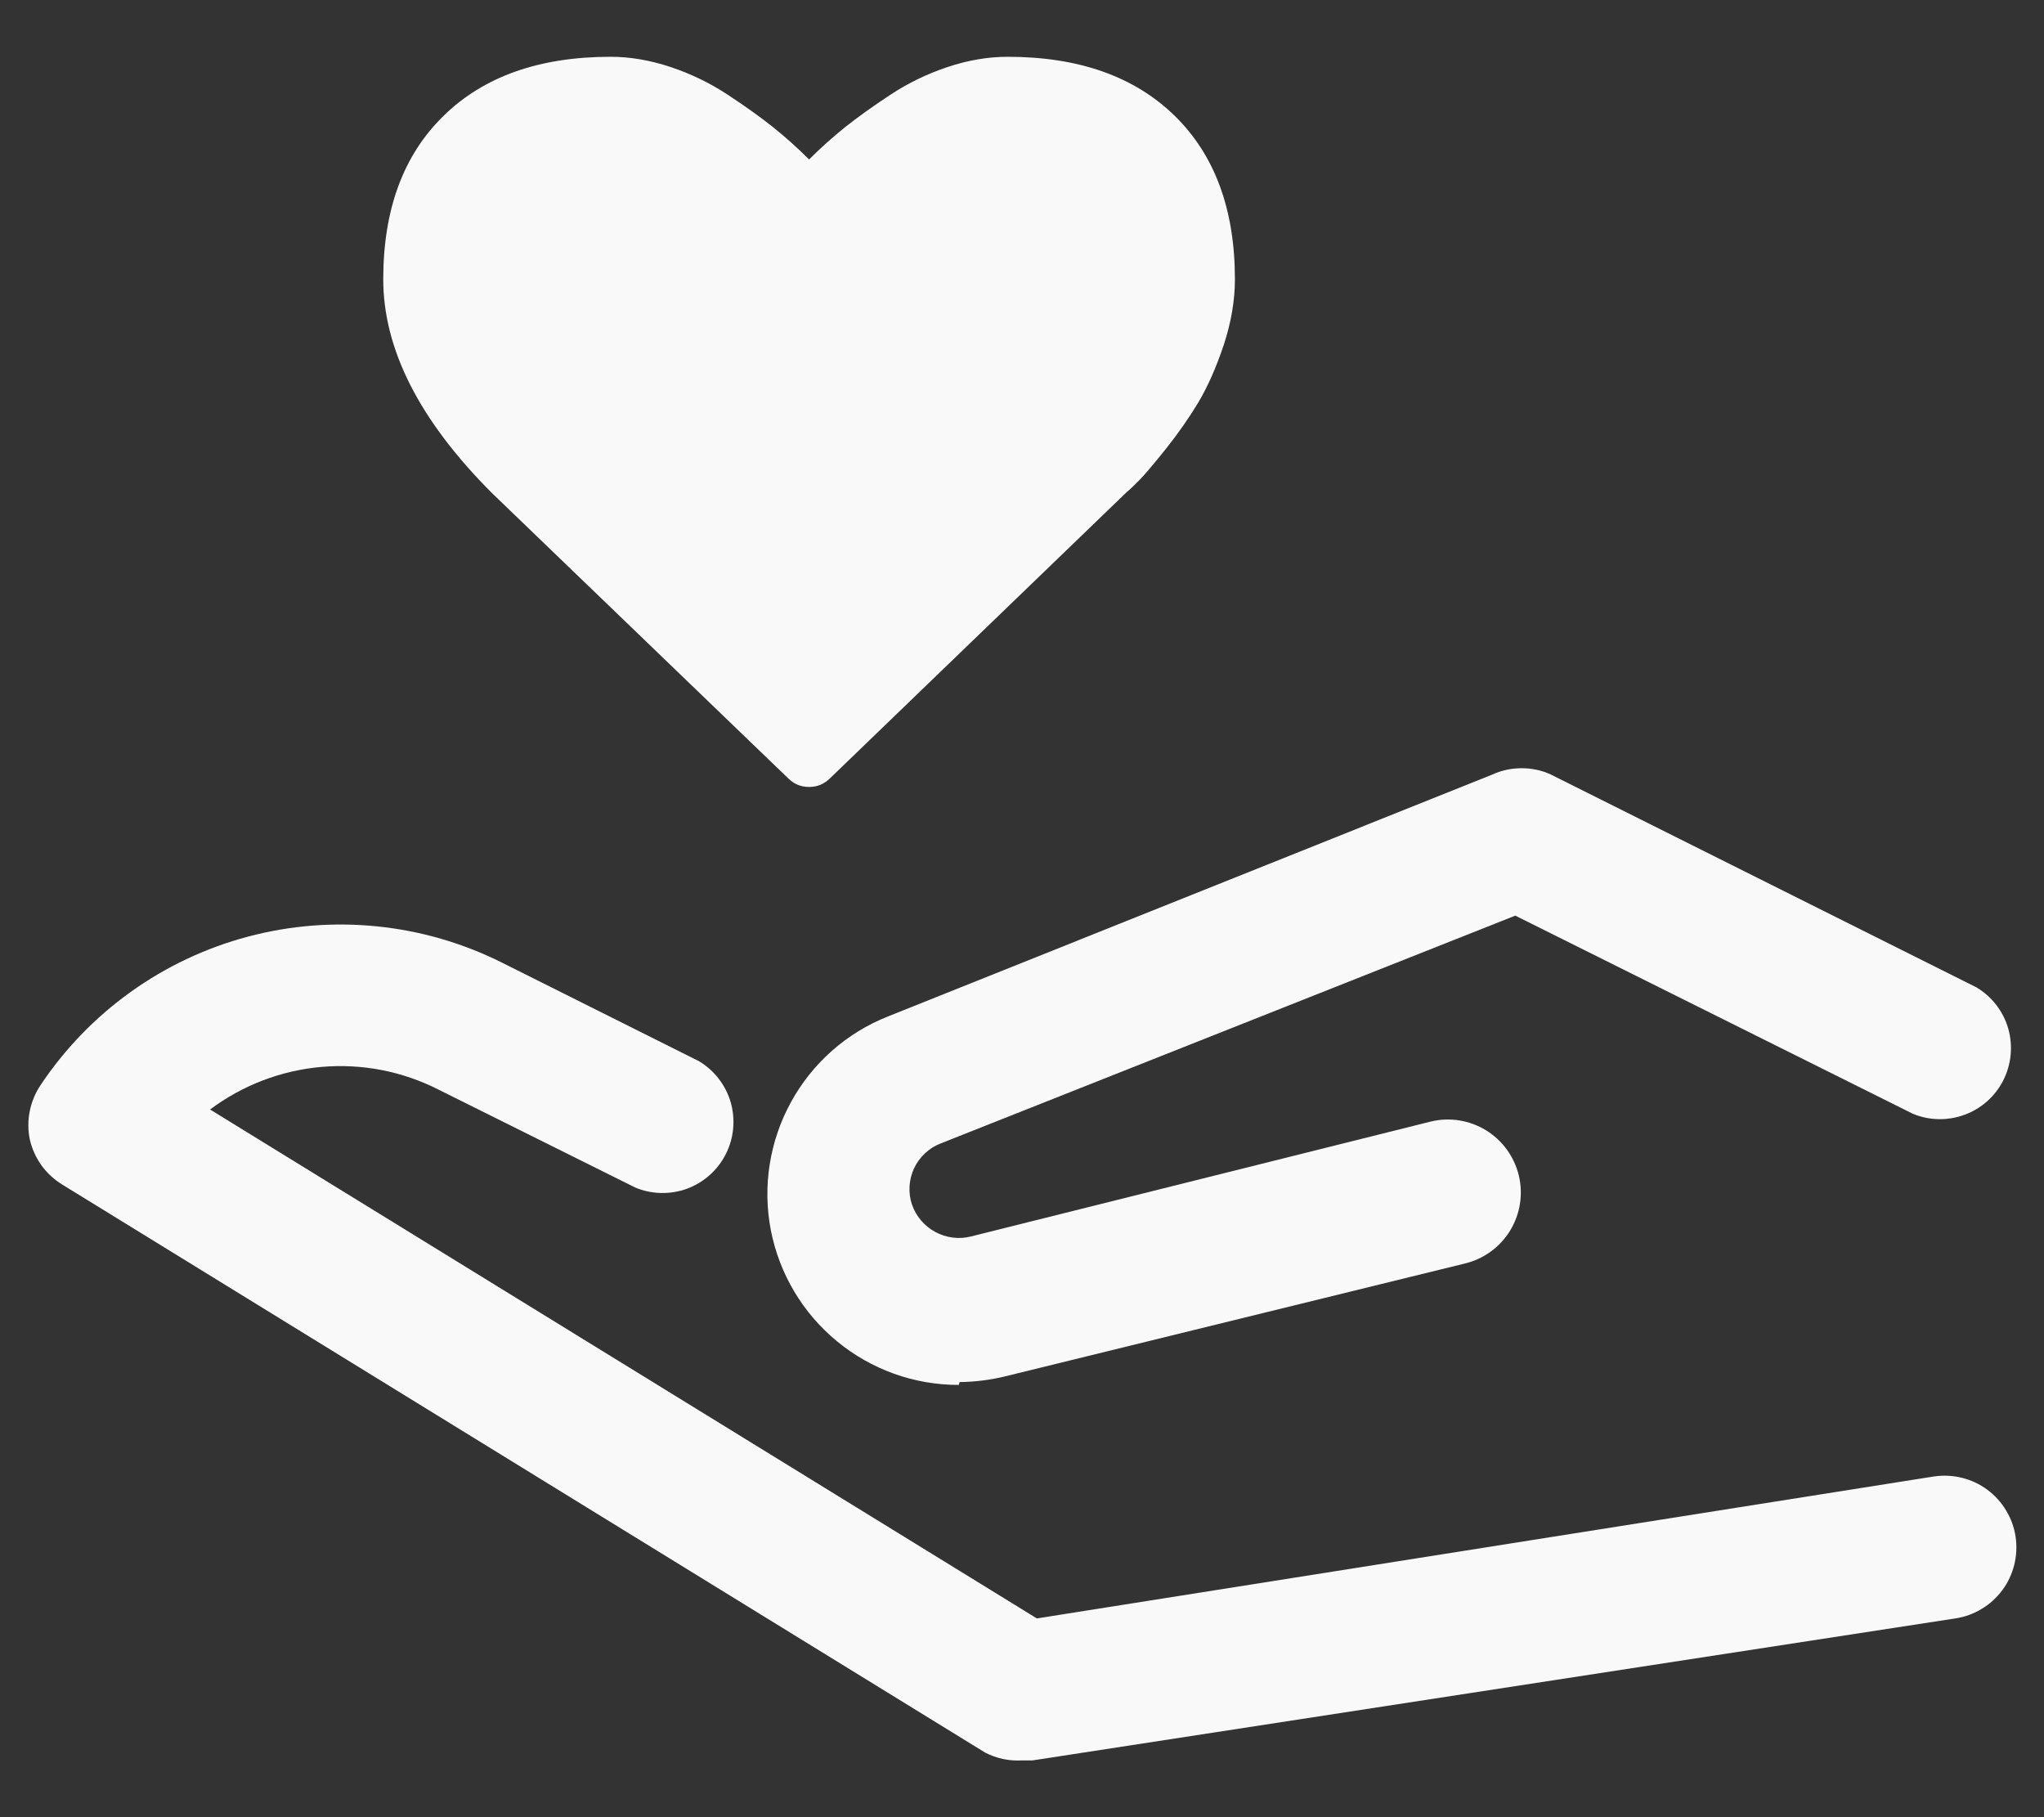 <svg width="18" height="16" viewBox="0 0 18 16" fill="none" xmlns="http://www.w3.org/2000/svg">
<rect x="0" y="0" width="18" height="16" fill="#333333" stroke="none"/>
<path d="M8.45 12.169C8.585 12.167 8.719 12.151 8.85 12.119L12.9 11.125C13.066 11.085 13.209 10.981 13.298 10.836C13.387 10.69 13.415 10.516 13.375 10.35C13.335 10.184 13.231 10.041 13.086 9.952C12.941 9.863 12.766 9.835 12.6 9.875L8.55 10.887C8.444 10.914 8.332 10.899 8.236 10.847C8.14 10.795 8.067 10.709 8.031 10.606C7.996 10.502 8.003 10.388 8.049 10.288C8.096 10.188 8.179 10.109 8.281 10.069L13.344 8.062L16.844 9.806C16.989 9.867 17.153 9.87 17.301 9.815C17.449 9.761 17.571 9.652 17.642 9.511C17.713 9.37 17.728 9.208 17.685 9.056C17.641 8.904 17.541 8.775 17.406 8.694L13.656 6.819C13.576 6.782 13.488 6.764 13.4 6.764C13.312 6.764 13.224 6.782 13.144 6.819L7.819 8.95C7.455 9.094 7.153 9.361 6.965 9.705C6.777 10.048 6.714 10.446 6.788 10.831C6.863 11.215 7.068 11.561 7.371 11.81C7.673 12.059 8.052 12.195 8.444 12.194L8.45 12.169Z" fill="#F9F9F9"/>
<path d="M9 15.5H9.094L17.219 14.25C17.301 14.238 17.38 14.209 17.451 14.166C17.522 14.124 17.584 14.067 17.633 14.001C17.683 13.934 17.718 13.858 17.738 13.778C17.758 13.697 17.762 13.613 17.75 13.531C17.738 13.449 17.709 13.37 17.666 13.299C17.624 13.228 17.567 13.166 17.501 13.117C17.434 13.067 17.358 13.032 17.278 13.012C17.197 12.992 17.113 12.988 17.031 13L9.131 14.25L1.85 9.769C2.136 9.555 2.476 9.425 2.831 9.394C3.187 9.363 3.544 9.432 3.862 9.594L5.594 10.456C5.739 10.517 5.903 10.52 6.051 10.466C6.199 10.411 6.321 10.302 6.392 10.161C6.463 10.021 6.478 9.858 6.435 9.706C6.391 9.555 6.291 9.425 6.156 9.344L4.419 8.475C3.726 8.129 2.931 8.048 2.183 8.247C1.435 8.446 0.785 8.912 0.356 9.556C0.31 9.625 0.278 9.703 0.262 9.784C0.245 9.866 0.246 9.95 0.262 10.031C0.281 10.114 0.316 10.192 0.365 10.261C0.415 10.329 0.477 10.387 0.55 10.431L8.675 15.431C8.775 15.483 8.887 15.507 9 15.5Z" fill="#F9F9F9"/>
<path d="M7.125 6.929C7.198 6.929 7.259 6.903 7.309 6.853L9.921 4.334C9.949 4.311 9.987 4.275 10.036 4.225C10.085 4.175 10.162 4.083 10.268 3.951C10.374 3.818 10.469 3.682 10.553 3.543C10.636 3.403 10.711 3.234 10.777 3.036C10.842 2.838 10.875 2.646 10.875 2.459C10.875 1.845 10.698 1.365 10.344 1.019C9.989 0.673 9.499 0.5 8.874 0.5C8.701 0.5 8.525 0.53 8.345 0.59C8.165 0.65 7.998 0.731 7.843 0.833C7.688 0.935 7.555 1.03 7.443 1.119C7.331 1.209 7.225 1.304 7.125 1.404C7.025 1.304 6.919 1.209 6.807 1.119C6.695 1.03 6.562 0.935 6.407 0.833C6.252 0.731 6.085 0.65 5.905 0.59C5.725 0.53 5.549 0.5 5.376 0.5C4.751 0.5 4.261 0.673 3.907 1.019C3.552 1.365 3.375 1.845 3.375 2.459C3.375 3.075 3.694 3.703 4.333 4.342L6.941 6.853C6.991 6.903 7.052 6.929 7.125 6.929Z" fill="#F9F9F9"/>
</svg>
